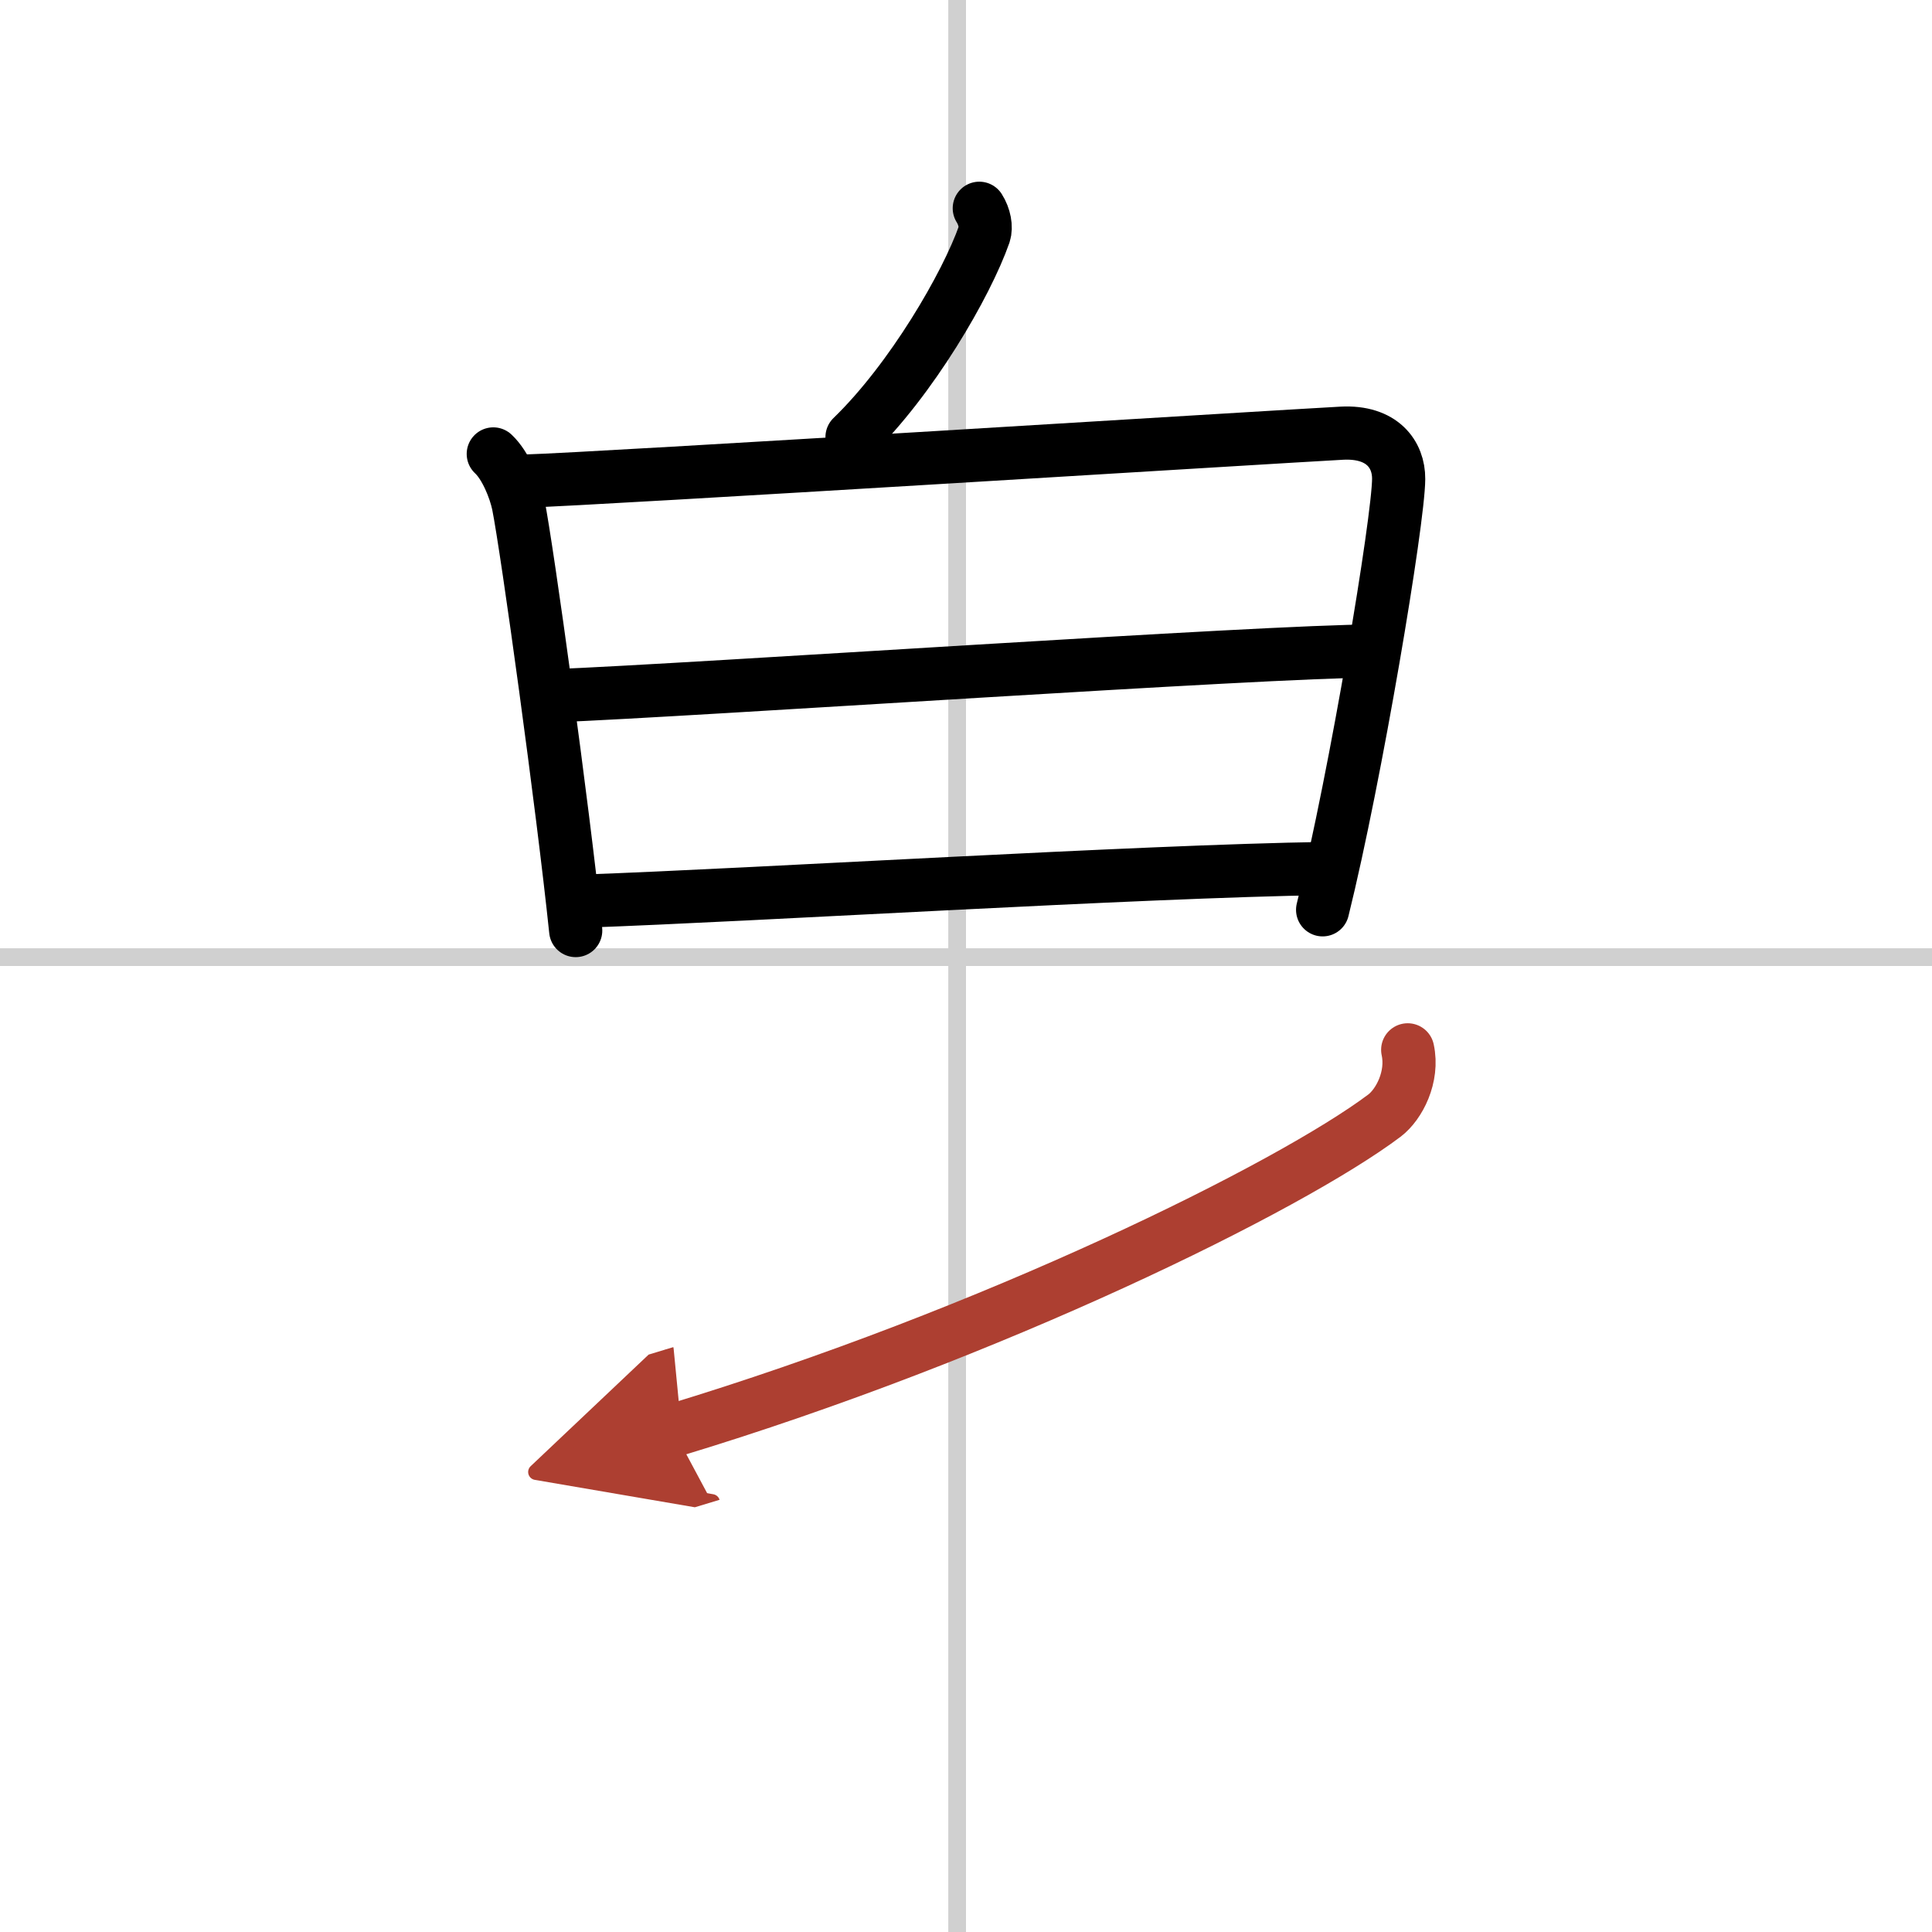 <svg width="400" height="400" viewBox="0 0 109 109" xmlns="http://www.w3.org/2000/svg"><defs><marker id="a" markerWidth="4" orient="auto" refX="1" refY="5" viewBox="0 0 10 10"><polyline points="0 0 10 5 0 10 1 5" fill="#ad3f31" stroke="#ad3f31"/></marker></defs><g fill="none" stroke="#000" stroke-linecap="round" stroke-linejoin="round" stroke-width="3"><rect width="100%" height="100%" fill="#fff" stroke="#fff"/><line x1="54" x2="54" y2="109" stroke="#d0d0d0" stroke-width="1"/><line x2="109" y1="54" y2="54" stroke="#d0d0d0" stroke-width="1"/><path d="m55.25 11.75c0.3 0.47 0.41 1.07 0.28 1.46-1 2.85-4.11 8.21-7.46 11.45"/><path d="M27.83,25.61c0.7,0.65,1.23,1.99,1.41,2.84C29.75,31,31.75,45.5,32.48,52.5"/><path d="m29.65 27.14c3.96-0.11 42.45-2.51 46.05-2.7 2.29-0.12 3.22 1.21 3.21 2.58-0.01 2.33-2.41 16.73-4.29 24.31"/><path d="m31.11 39.26c8.3-0.33 40.31-2.53 46.37-2.53"/><path d="m32.9 50.84c9.93-0.35 31.27-1.68 41.86-1.84"/><path d="M79.42,59.23c0.33,1.52-0.48,3.08-1.31,3.71C72.75,66.97,56,75.25,38,80.7" marker-end="url(#a)" stroke="#ad3f31"/></g></svg>
